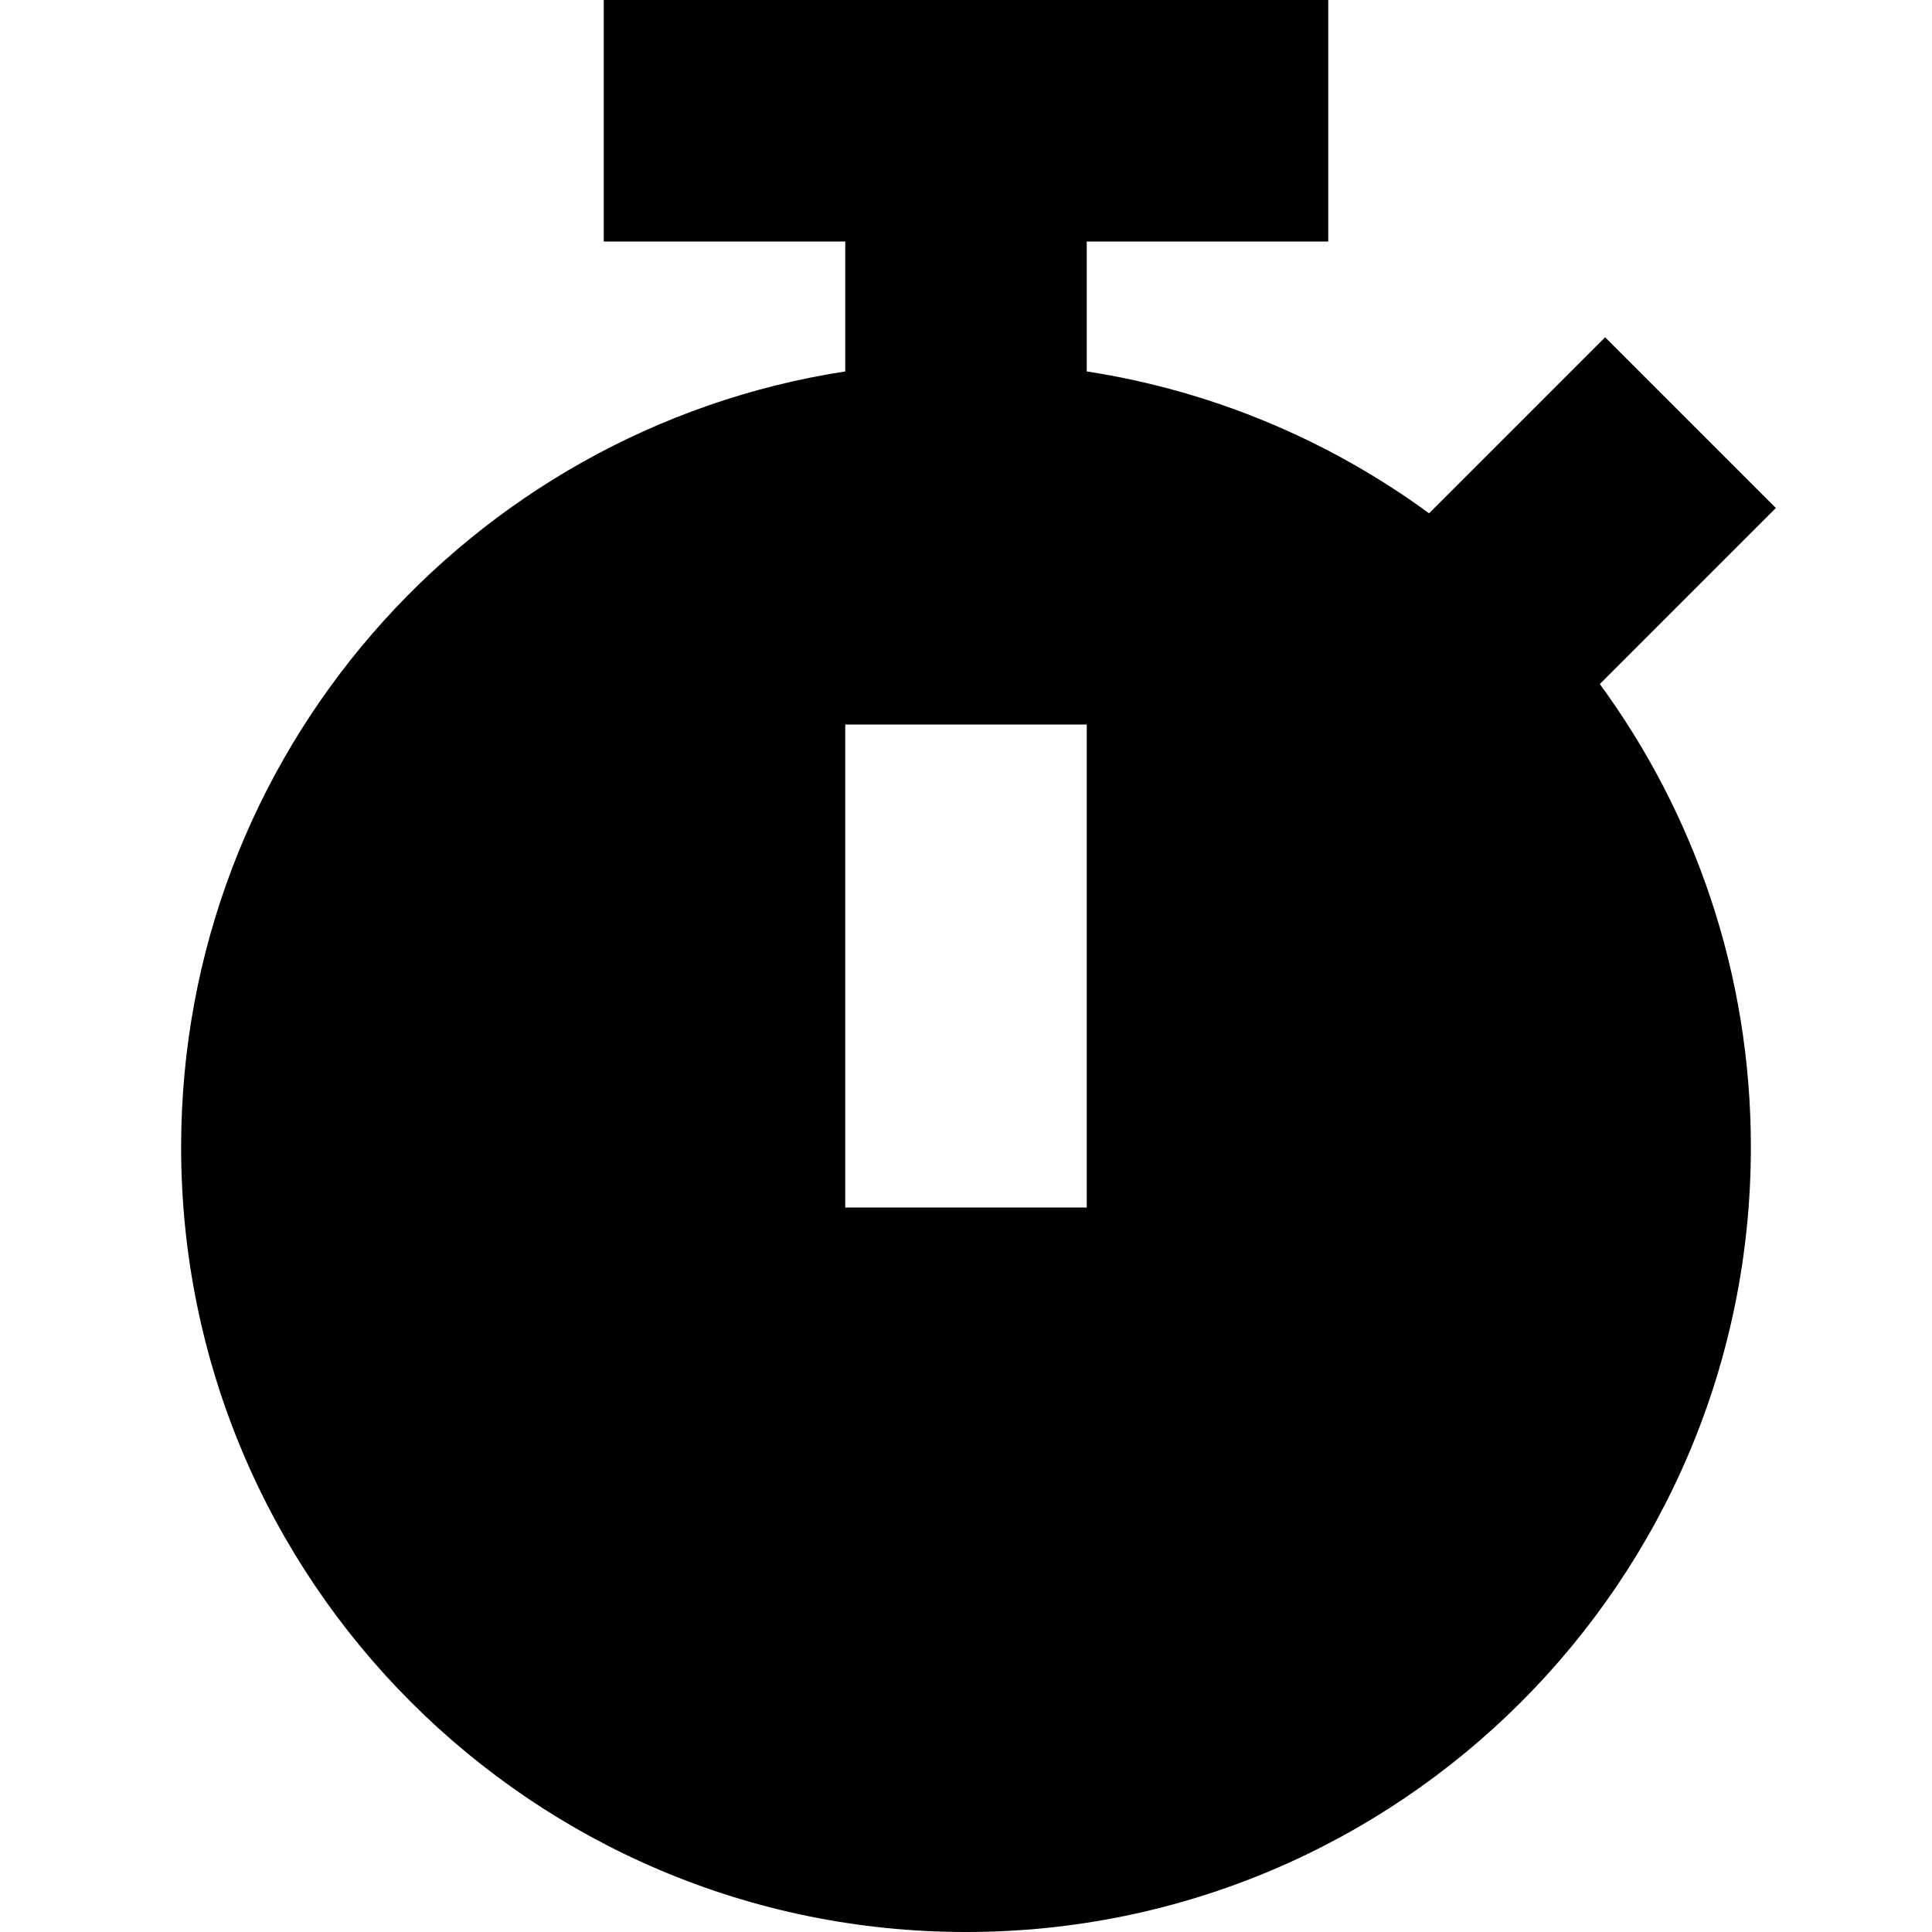 <?xml version="1.0" encoding="utf-8"?><!-- Скачано с сайта svg4.ru / Downloaded from svg4.ru -->
<svg width="800px" height="800px" viewBox="0 0 16 16" fill="none" xmlns="http://www.w3.org/2000/svg">
<path fill-rule="evenodd" clip-rule="evenodd" d="M5 2H7V3.076C3.885 3.557 1.5 6.25 1.5 9.5C1.5 13.09 4.41 16 8 16C11.59 16 14.5 13.09 14.5 9.5C14.5 8.066 14.036 6.74 13.249 5.665L14.707 4.207L13.293 2.793L11.835 4.251C11.015 3.651 10.049 3.238 9 3.076V2H11V0H5V2ZM7 6V10H9V6H7Z" fill="#000000"/>
</svg>